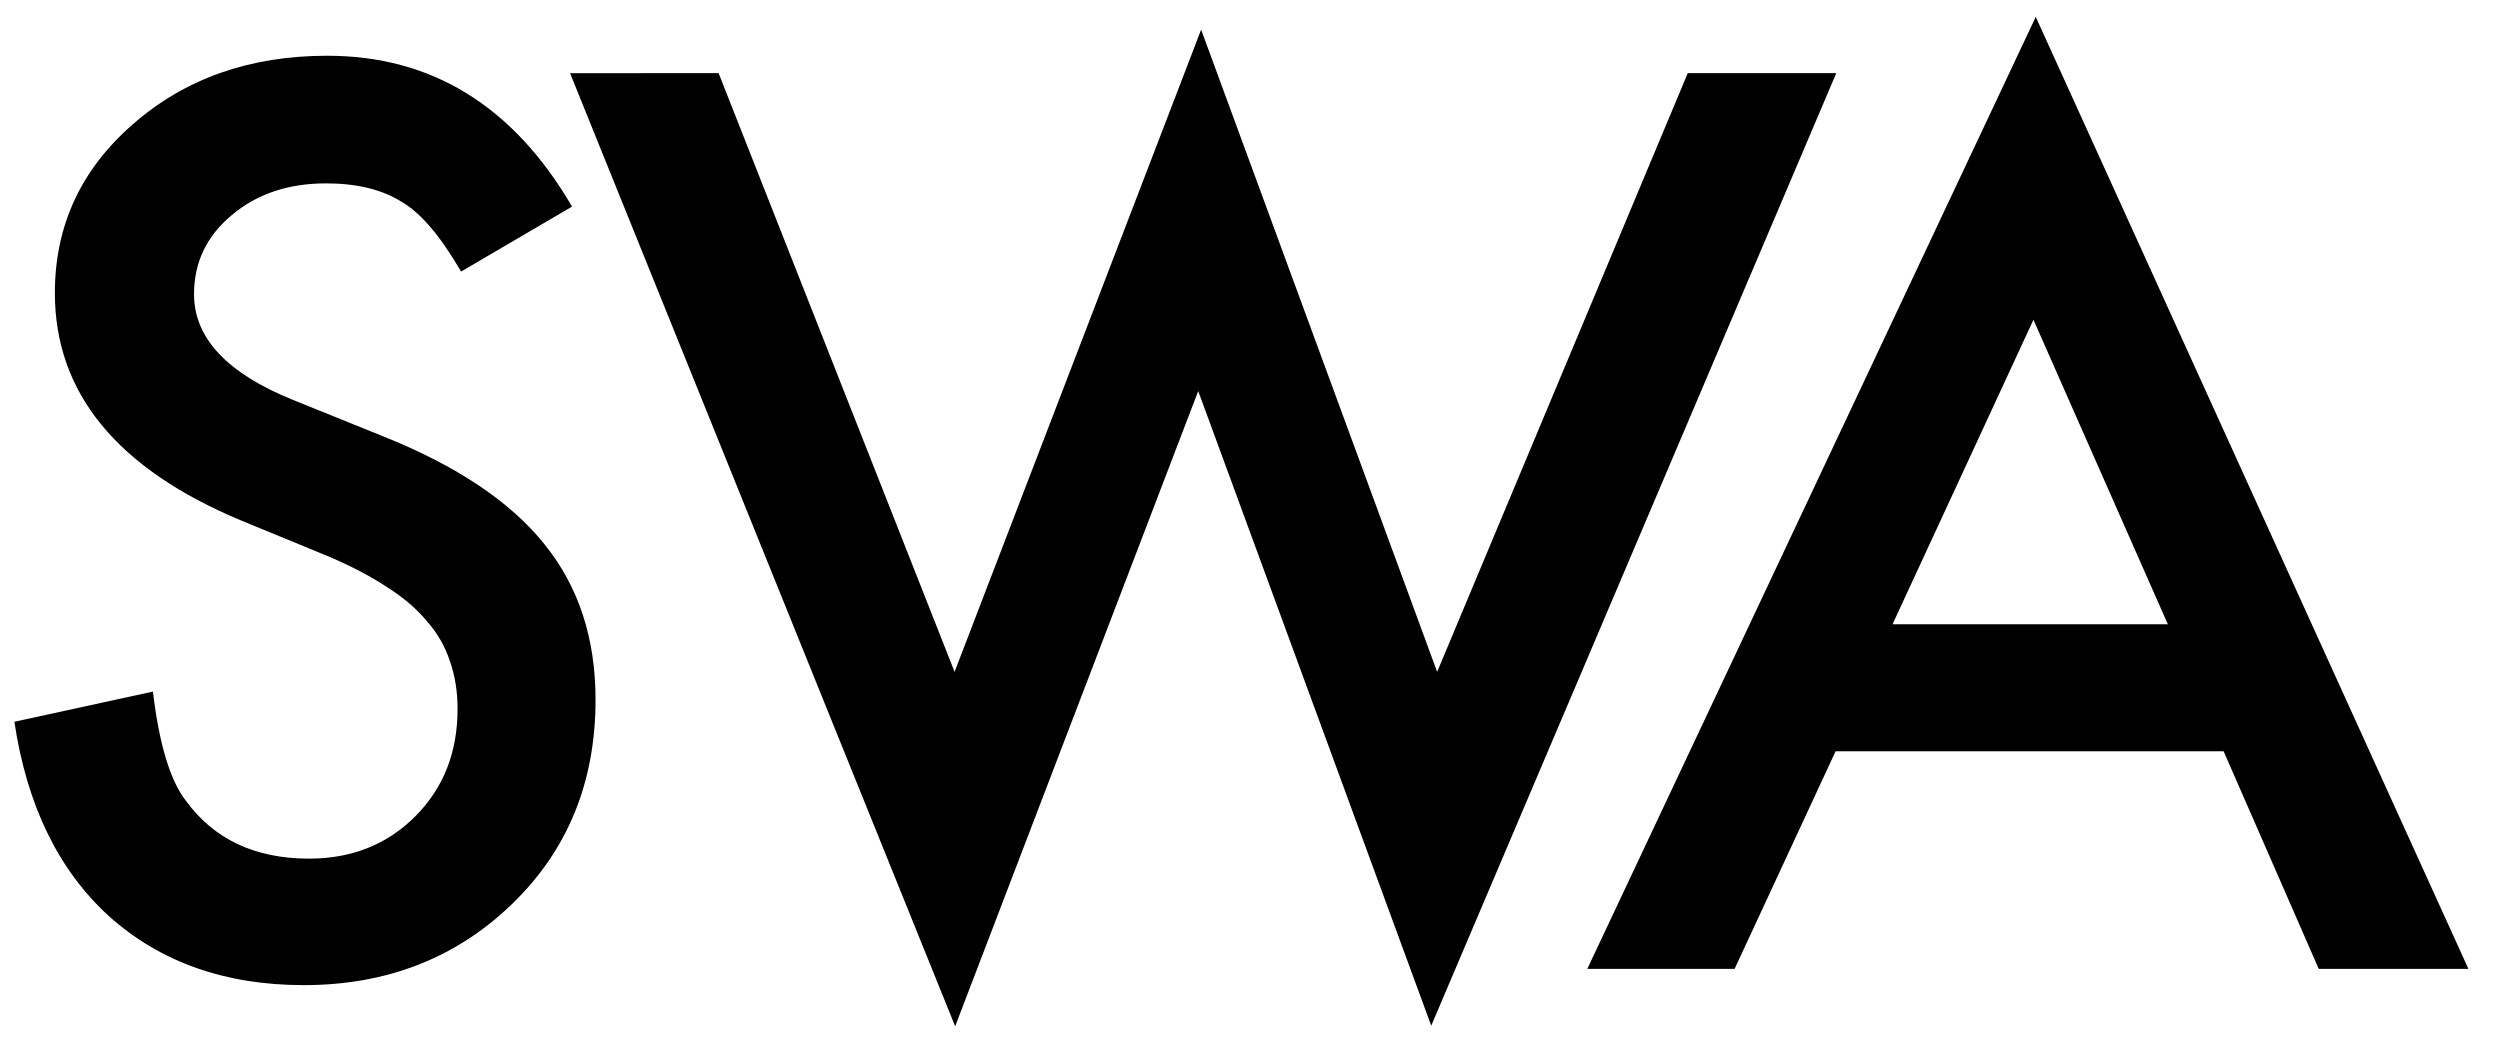 <svg width="77" height="32" viewBox="0 0 77 32" fill="none" xmlns="http://www.w3.org/2000/svg">
<path d="M17.619 6.363L14.202 8.364C13.563 7.268 12.955 6.553 12.376 6.22C11.773 5.839 10.996 5.648 10.043 5.648C8.875 5.648 7.904 5.976 7.132 6.631C6.362 7.274 5.976 8.084 5.976 9.061C5.976 10.407 6.987 11.491 9.013 12.313L11.798 13.438C14.064 14.344 15.721 15.452 16.769 16.762C17.819 18.06 18.343 19.656 18.343 21.551C18.343 24.087 17.487 26.184 15.775 27.84C14.051 29.508 11.912 30.342 9.356 30.342C6.934 30.342 4.933 29.633 3.354 28.216C1.799 26.798 0.829 24.803 0.443 22.23L4.71 21.301C4.903 22.92 5.241 24.04 5.722 24.659C6.59 25.851 7.856 26.446 9.519 26.446C10.833 26.446 11.924 26.012 12.792 25.142C13.66 24.272 14.093 23.17 14.093 21.837C14.093 21.3 14.016 20.812 13.859 20.371C13.713 19.916 13.473 19.497 13.153 19.139C12.84 18.757 12.43 18.406 11.924 18.085C11.418 17.75 10.815 17.436 10.116 17.137L7.422 16.029C3.601 14.433 1.69 12.098 1.69 9.025C1.69 6.952 2.492 5.219 4.095 3.825C5.698 2.42 7.693 1.717 10.079 1.717C13.298 1.717 15.811 3.265 17.619 6.363ZM22.133 2.253L29.401 20.693L36.995 0.913L44.264 20.693L51.983 2.253H56.557L44.082 31.592L36.905 12.045L29.419 31.61L17.558 2.254L22.133 2.253ZM68.488 23.14H56.536L53.426 29.841H48.889L62.701 0.52L76.027 29.841H71.417L68.488 23.14ZM66.77 19.227L62.63 9.848L58.29 19.228H66.77V19.227Z" fill="black"/>
</svg>
